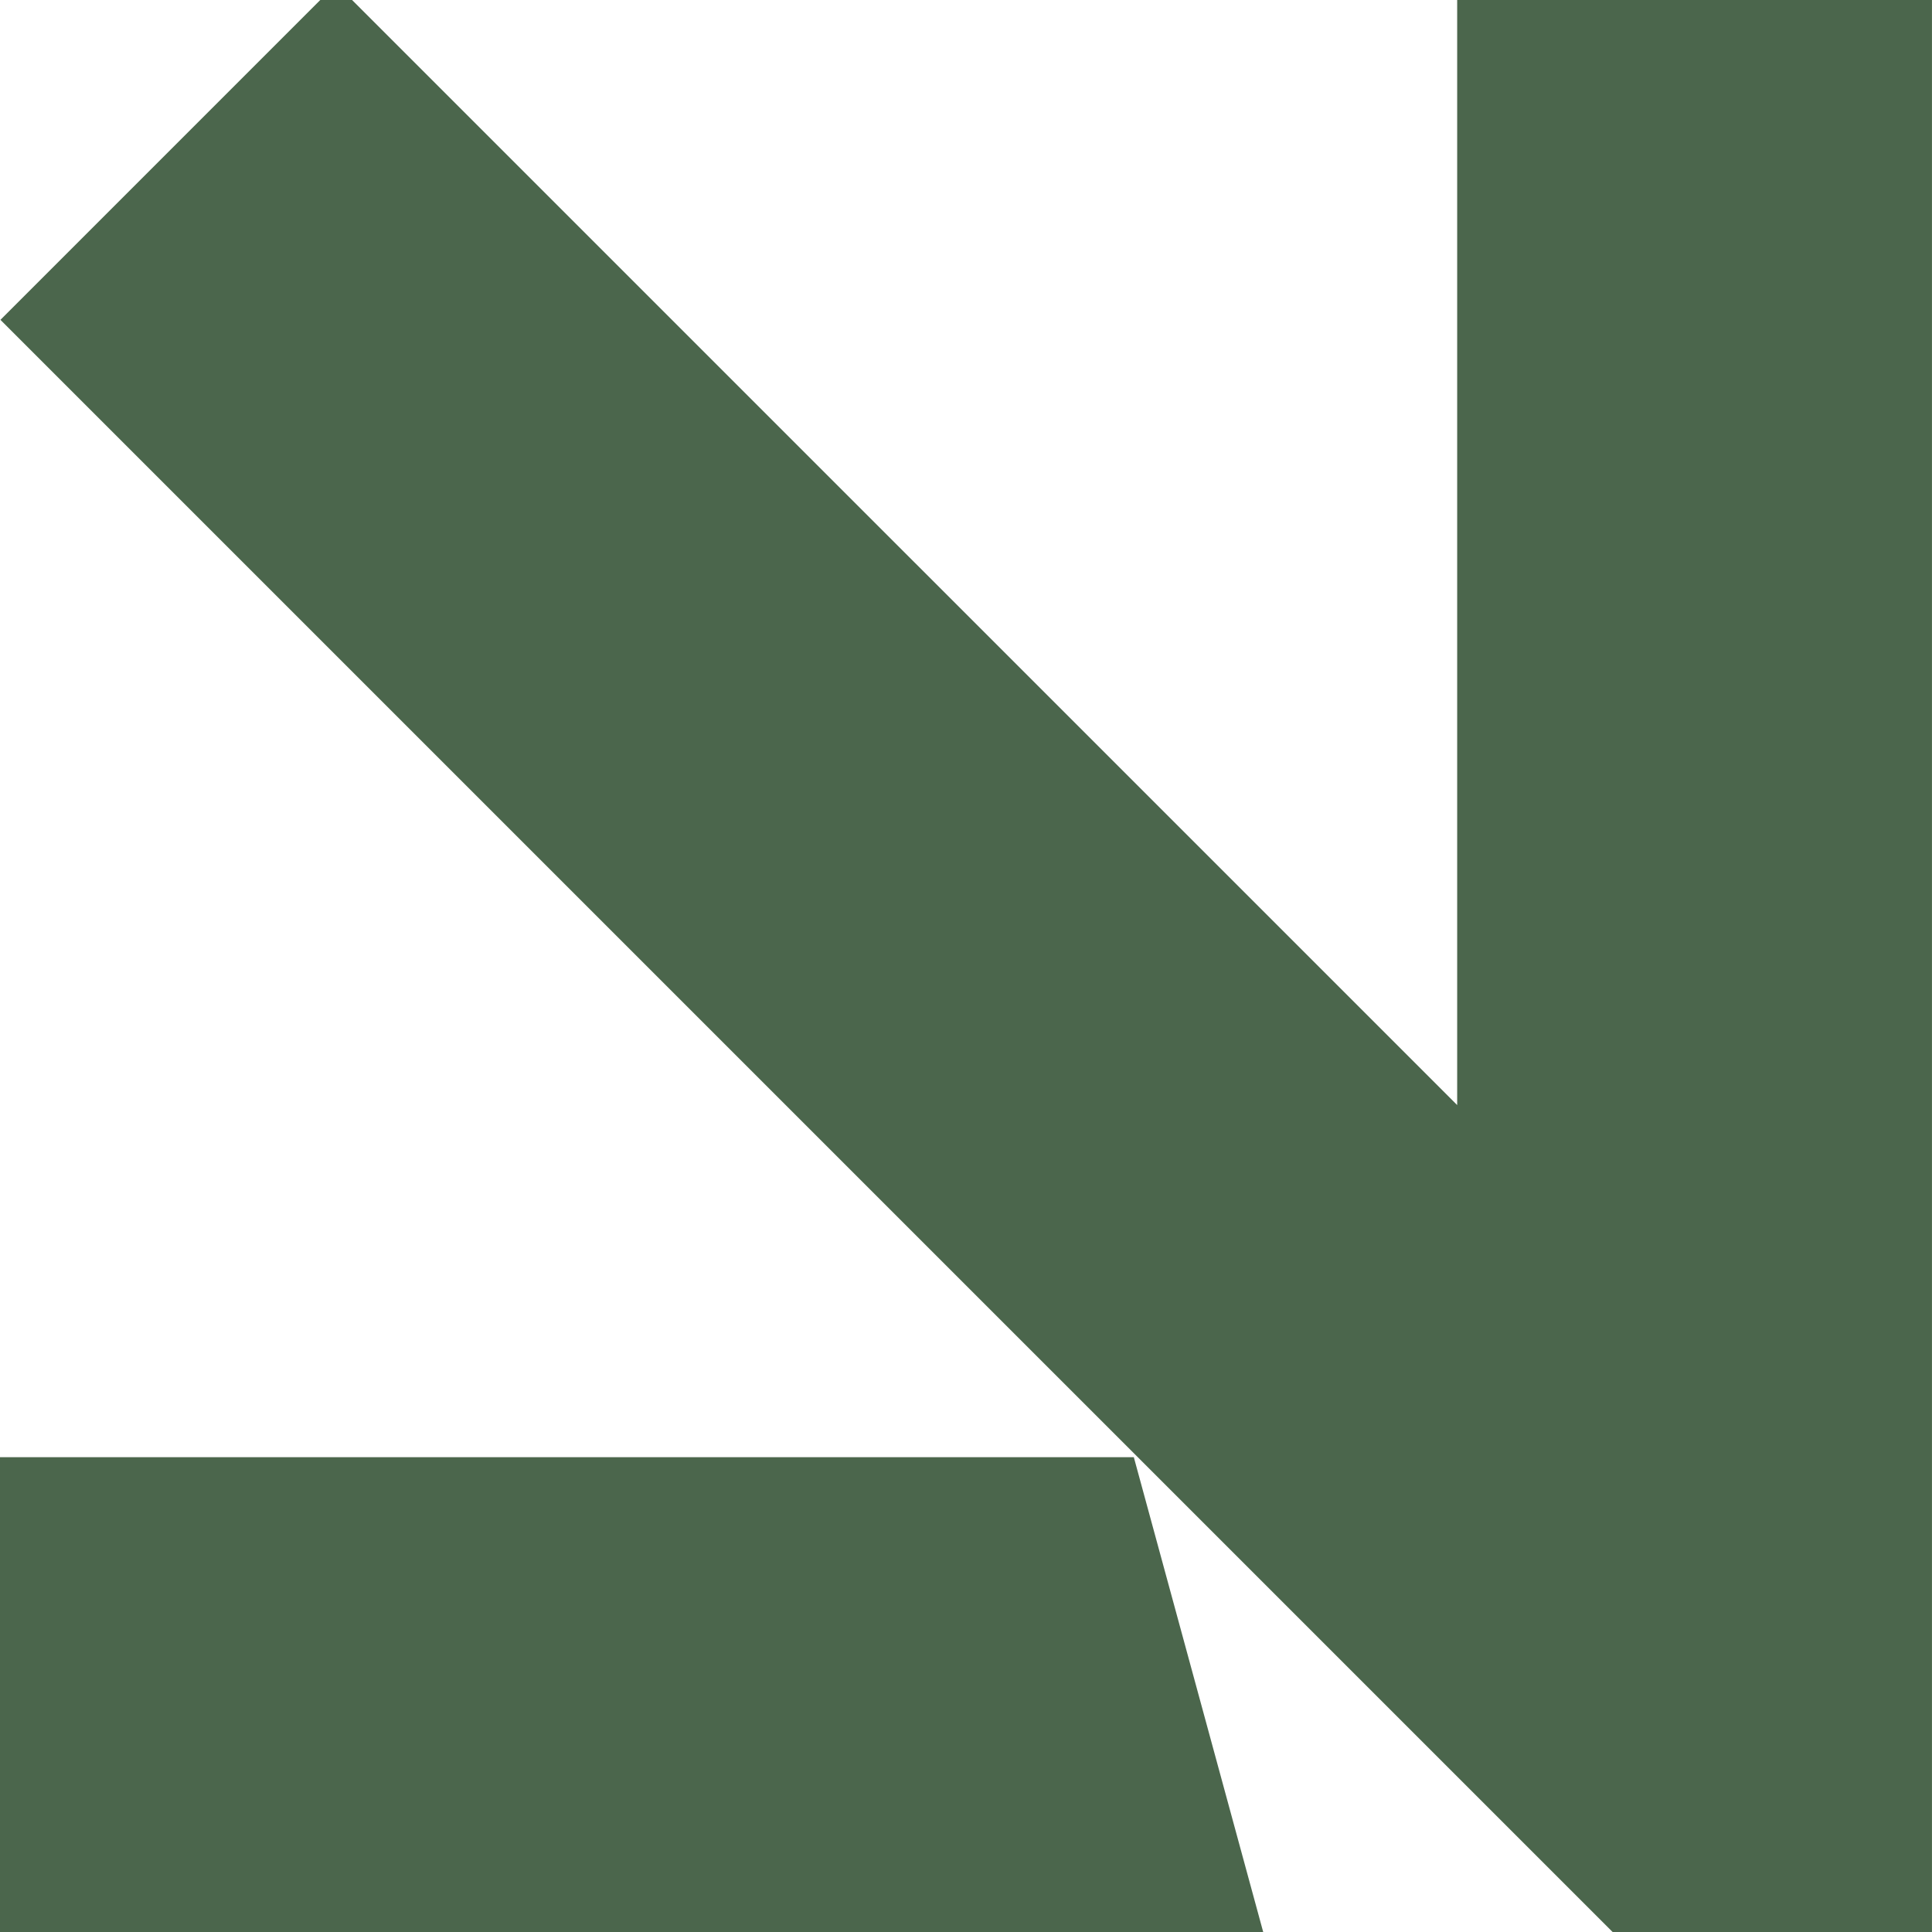 <svg width="65" height="65" viewBox="0 0 65 65" fill="none" xmlns="http://www.w3.org/2000/svg">
<path d="M64.999 57.977L64.999 53.154L64.999 0L49.025 -6.98271e-07L49.025 37.179L11.845 -2.32344e-06L10.775 -2.37021e-06L0.015 10.761L49.025 59.77L54.255 65L57.976 65L64.999 65L64.999 57.977Z" fill="#4B664C"/>
<path d="M42.499 65L38.146 49.025L-0 49.025L-0 65L42.499 65Z" fill="#4B664C"/>
</svg>
